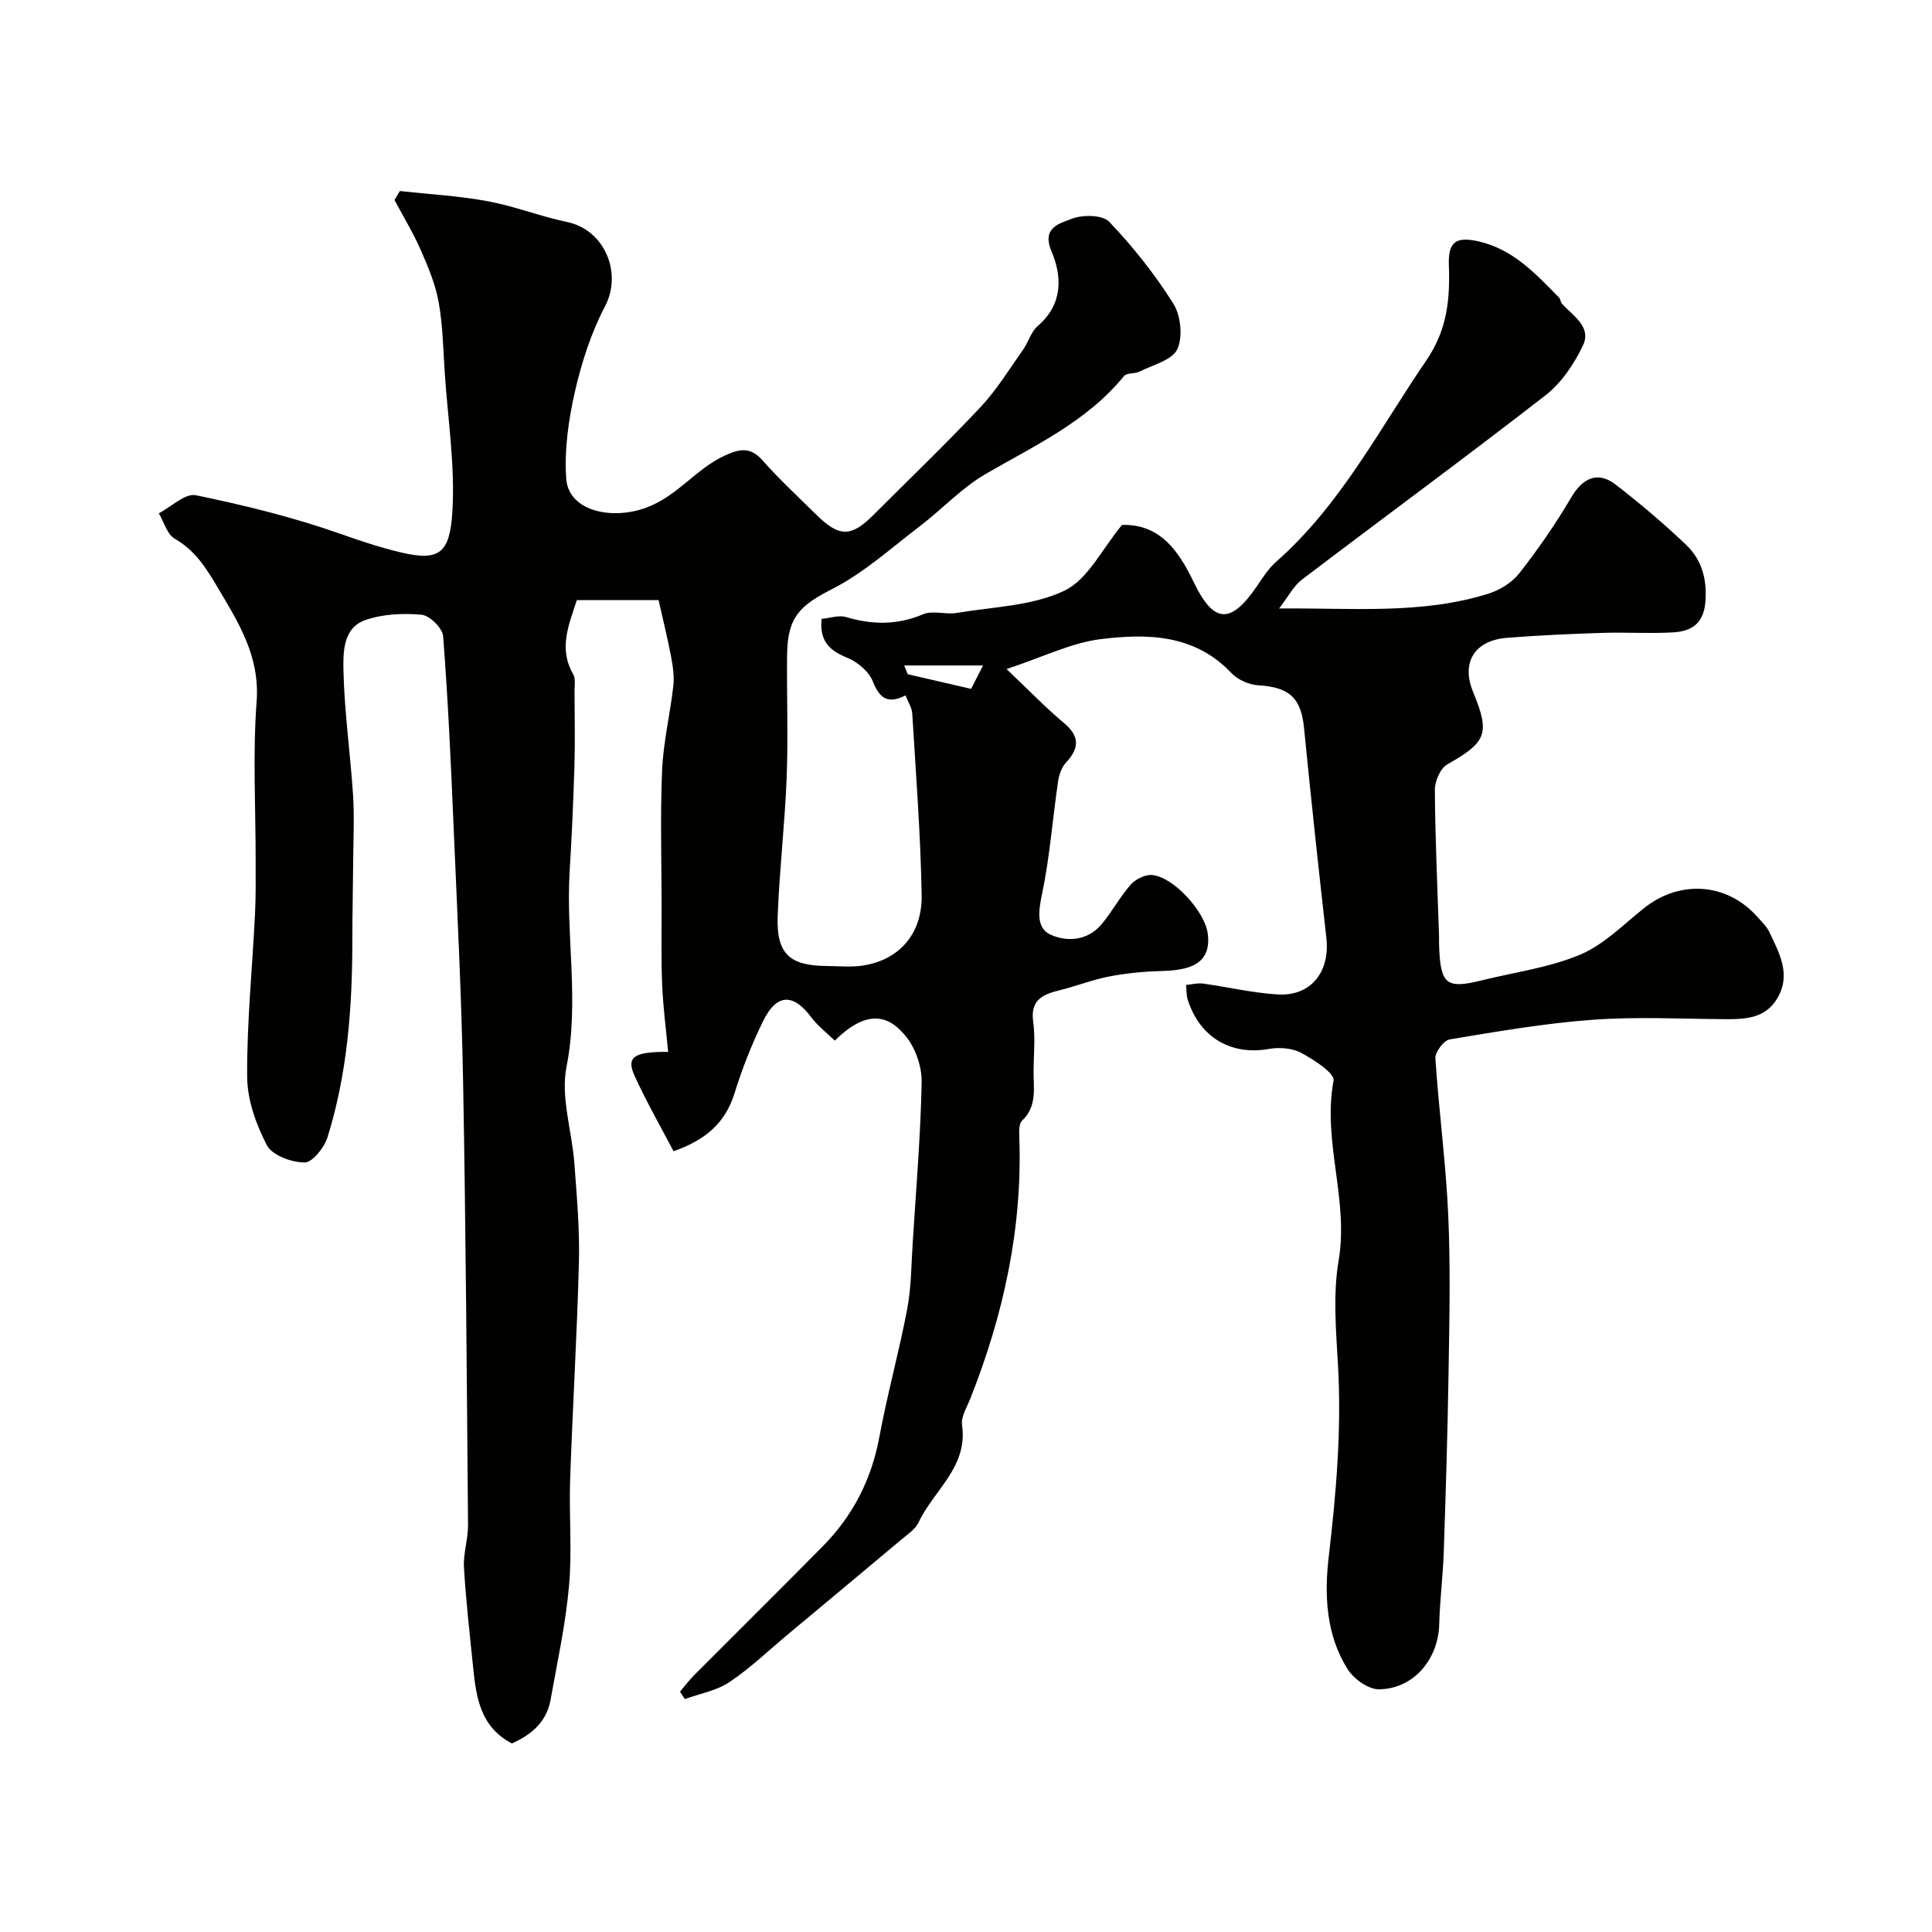 <svg enable-background="new 0 0 400 400" viewBox="0 0 400 400" xmlns="http://www.w3.org/2000/svg"><path d="m208.4 138.52c4.6 4.36 8.06 7.97 11.87 11.16 3.39 2.83 3.15 5.28.38 8.28-.9.97-1.4 2.53-1.6 3.89-1.13 7.77-1.71 15.65-3.32 23.31-.72 3.44-1.22 6.94 1.72 8.32 3.33 1.56 7.64 1.34 10.5-1.99 2.23-2.6 3.85-5.71 6.1-8.28.99-1.13 2.92-2.14 4.36-2.05 4.48.27 10.97 7.49 11.62 12.01.99 6.83-4.46 7.73-9.61 7.87-3.6.1-7.23.44-10.77 1.13-3.49.67-6.84 2.01-10.3 2.86-3.49.85-6.06 2.02-5.44 6.51.45 3.27.12 6.65.08 9.99-.05 3.65.82 7.46-2.38 10.49-.66.62-.62 2.19-.58 3.31.7 18.84-3.23 36.8-10.13 54.22-.71 1.8-1.97 3.78-1.72 5.5 1.26 8.71-5.9 13.51-9 20.15-.66 1.41-2.24 2.44-3.51 3.51-7.79 6.55-15.62 13.05-23.43 19.57-4.04 3.37-7.86 7.06-12.2 9.97-2.67 1.79-6.15 2.4-9.26 3.53-.33-.51-.66-1.03-.99-1.54.97-1.14 1.87-2.35 2.92-3.41 8.87-8.91 17.81-17.74 26.63-26.68 6.24-6.32 10.1-13.84 11.73-22.67 1.64-8.88 4.08-17.6 5.76-26.47.85-4.51.84-9.18 1.14-13.78.7-11.03 1.62-22.06 1.85-33.11.07-3.16-1.2-6.95-3.16-9.42-3.14-3.95-7.57-6.43-14.82.75-1.63-1.59-3.52-3.02-4.89-4.85-3.72-4.97-7.15-4.92-9.95.79-2.35 4.8-4.34 9.84-5.92 14.95-1.94 6.26-6.14 9.74-12.63 12.01-2.75-5.26-5.67-10.32-8.07-15.62-1.75-3.87-.21-5 6.95-4.95-.43-4.61-1.03-9.15-1.23-13.72-.23-5.35-.12-10.72-.12-16.08-.01-9.5-.3-19.01.1-28.49.25-5.83 1.66-11.61 2.32-17.44.23-2.01-.09-4.14-.47-6.15-.72-3.82-1.67-7.6-2.58-11.65-5.44 0-11.06 0-16.93 0-1.59 5.02-3.87 9.96-.74 15.35.52.9.27 2.28.27 3.43.02 5.19.13 10.39-.02 15.58-.22 7.27-.55 14.54-.99 21.8-.81 13.46 2.04 26.87-.65 40.46-1.25 6.32 1.14 13.32 1.63 20.03.5 6.78 1.11 13.59.94 20.37-.38 15.04-1.31 30.07-1.82 45.11-.25 7.32.43 14.71-.23 21.98-.71 7.92-2.42 15.75-3.83 23.6-.83 4.66-4.1 7.26-8 9-6.6-3.46-7.4-9.62-8.03-15.83-.7-6.86-1.49-13.72-1.89-20.6-.17-2.9.86-5.86.84-8.79-.26-30.6-.46-61.21-1.02-91.8-.32-17.54-1.21-35.08-1.96-52.61-.56-13.21-1.16-26.42-2.17-39.6-.13-1.67-2.78-4.3-4.45-4.45-3.85-.36-8.06-.16-11.67 1.1-4.66 1.63-4.6 6.72-4.52 10.56.2 8.53 1.42 17.03 1.98 25.56.29 4.37.08 8.76.04 13.15-.04 5.66-.18 11.31-.18 16.97 0 13.84-1 27.58-5.15 40.86-.67 2.13-3.12 5.2-4.74 5.2-2.69-.01-6.69-1.47-7.79-3.55-2.26-4.31-4.08-9.43-4.1-14.23-.07-11.22 1.07-22.45 1.63-33.68.18-3.66.13-7.33.13-10.99.01-11-.62-22.05.2-32.99.7-9.38-3.75-16.34-8.1-23.67-2.32-3.92-4.64-7.63-8.85-10.03-1.59-.9-2.23-3.46-3.3-5.27 2.57-1.33 5.46-4.19 7.66-3.74 10.16 2.09 20.31 4.59 30.07 8.04 4.13 1.46 8.08 2.78 12.38 3.8 8.02 1.9 10.14.13 10.67-8.44.58-9.47-.93-19.06-1.57-28.6-.33-4.93-.4-9.92-1.27-14.76-.66-3.71-2.18-7.32-3.71-10.81-1.56-3.56-3.6-6.9-5.43-10.34.37-.62.73-1.25 1.1-1.87 6.07.67 12.21 1 18.2 2.11 5.56 1.03 10.91 3.15 16.46 4.31 7.75 1.62 11.45 10.55 7.83 17.43-2.88 5.49-4.85 11.62-6.24 17.69-1.33 5.85-2.21 12.05-1.8 18 .47 6.75 9.42 8.64 16.52 6.03 6.53-2.39 10.3-8.03 16.27-10.78 3.04-1.4 5.31-1.91 7.85.97 3.46 3.92 7.32 7.48 11.04 11.16 4.83 4.78 7.28 4.8 11.94.13 7.42-7.42 15.01-14.7 22.19-22.35 3.33-3.55 5.91-7.81 8.74-11.8 1.13-1.59 1.68-3.75 3.08-4.96 5.19-4.49 5.09-10.17 2.83-15.49-2.12-4.99 1.92-5.78 4.09-6.66 2.26-.92 6.45-.9 7.85.56 4.95 5.18 9.49 10.9 13.3 16.97 1.55 2.47 2 6.9.81 9.44-1.06 2.27-5.04 3.22-7.8 4.62-.99.5-2.65.22-3.23.93-7.68 9.43-18.44 14.36-28.62 20.26-4.96 2.88-9.01 7.28-13.62 10.8-5.93 4.52-11.58 9.66-18.13 13.01-6.55 3.36-9.29 5.66-9.38 13.56-.1 8.5.24 17.01-.09 25.5-.37 9.55-1.49 19.06-1.86 28.61-.3 7.86 2.42 10.35 10.2 10.4 2.5.02 5.05.28 7.49-.1 7.42-1.16 12.26-6.48 12.12-14.61-.22-12.53-1.19-25.05-1.95-37.57-.07-1.22-.87-2.4-1.39-3.74-3.6 1.81-5.36.7-6.78-2.92-.81-2.06-3.21-4.05-5.36-4.91-3.72-1.49-5.69-3.54-5.24-8.02 1.75-.16 3.56-.82 5.04-.38 5.44 1.62 10.61 1.7 15.97-.57 2-.85 4.69.1 6.98-.28 7.52-1.26 15.63-1.43 22.28-4.6 4.89-2.34 7.85-8.72 11.93-13.62 7.88-.21 11.71 5.32 14.89 11.93 4.12 8.55 7.66 8.67 13.07.71 1.2-1.76 2.38-3.63 3.95-5.01 13.31-11.71 21.28-27.32 31.07-41.65 4.38-6.4 4.95-12.72 4.69-19.78-.17-4.81 1.46-5.97 6.17-4.9 7.11 1.61 11.82 6.71 16.64 11.62.32.33.31.97.62 1.31 2.3 2.5 6.18 4.77 4.32 8.65-1.83 3.82-4.45 7.73-7.75 10.29-16.65 12.94-33.66 25.41-50.44 38.17-1.72 1.31-2.79 3.48-4.7 5.96 15.09-.15 29.44 1.3 43.37-3.08 2.37-.74 4.88-2.33 6.39-4.25 3.88-4.97 7.51-10.2 10.7-15.64 2.38-4.05 5.51-5.54 9.2-2.69 5.07 3.92 9.99 8.08 14.62 12.5 3.25 3.11 4.37 7.15 3.96 11.9-.4 4.57-3.05 6-6.74 6.21-4.82.28-9.67-.06-14.49.1-6.6.21-13.21.5-19.8 1.02-6.79.53-9.56 5.13-7.05 11.22 3.57 8.62 2.78 10.39-5.36 15-1.43.81-2.58 3.49-2.56 5.29.07 10.1.54 20.19.87 30.28.02.67-.02 1.33.01 2 .3 8.04 1.47 8.96 8.98 7.1 6.78-1.68 13.87-2.61 20.23-5.29 4.88-2.06 8.93-6.2 13.19-9.61 7.47-5.97 17.26-5.28 23.54 1.84.87.98 1.89 1.93 2.43 3.08 2.05 4.36 4.57 8.76 1.67 13.7-2.43 4.13-6.5 4.38-10.72 4.35-9.17-.06-18.37-.54-27.49.12-9.93.73-19.8 2.43-29.64 4.07-1.22.2-3.04 2.63-2.96 3.92.71 10.81 2.17 21.58 2.66 32.39.49 10.83.24 21.71.07 32.56-.19 12.46-.58 24.91-1 37.37-.17 4.94-.81 9.86-.93 14.8-.18 7.29-5.3 13.45-12.49 13.51-2.19.02-5.19-2.13-6.47-4.15-4.51-7.13-4.85-15.43-3.91-23.4 1.55-13.21 2.67-26.36 1.9-39.68-.41-7.17-1.05-14.55.14-21.55 2.14-12.56-3.4-24.72-1.05-37.26.28-1.49-4.07-4.31-6.69-5.72-1.86-1-4.53-1.2-6.67-.82-7.81 1.4-14.31-2.33-16.82-10.15-.31-.97-.25-2.06-.36-3.09 1.17-.11 2.38-.45 3.52-.29 5.17.71 10.3 1.95 15.49 2.25 6.86.39 10.83-4.69 10.04-11.7-1.63-14.5-3.2-29-4.63-43.52-.61-6.18-3.05-8.41-9.49-8.79-1.93-.11-4.25-1.16-5.57-2.56-7.61-8.04-17.42-8.18-27.06-6.99-6.08.76-11.95 3.72-19.46 6.19zm-7.34 4.1c.57-1.12 1.29-2.52 2.47-4.84-5.86 0-10.99 0-16.33 0 .34.83.8 1.97.73 1.81 4.74 1.1 8.52 1.97 13.13 3.03z" fill="#010100"/></svg>